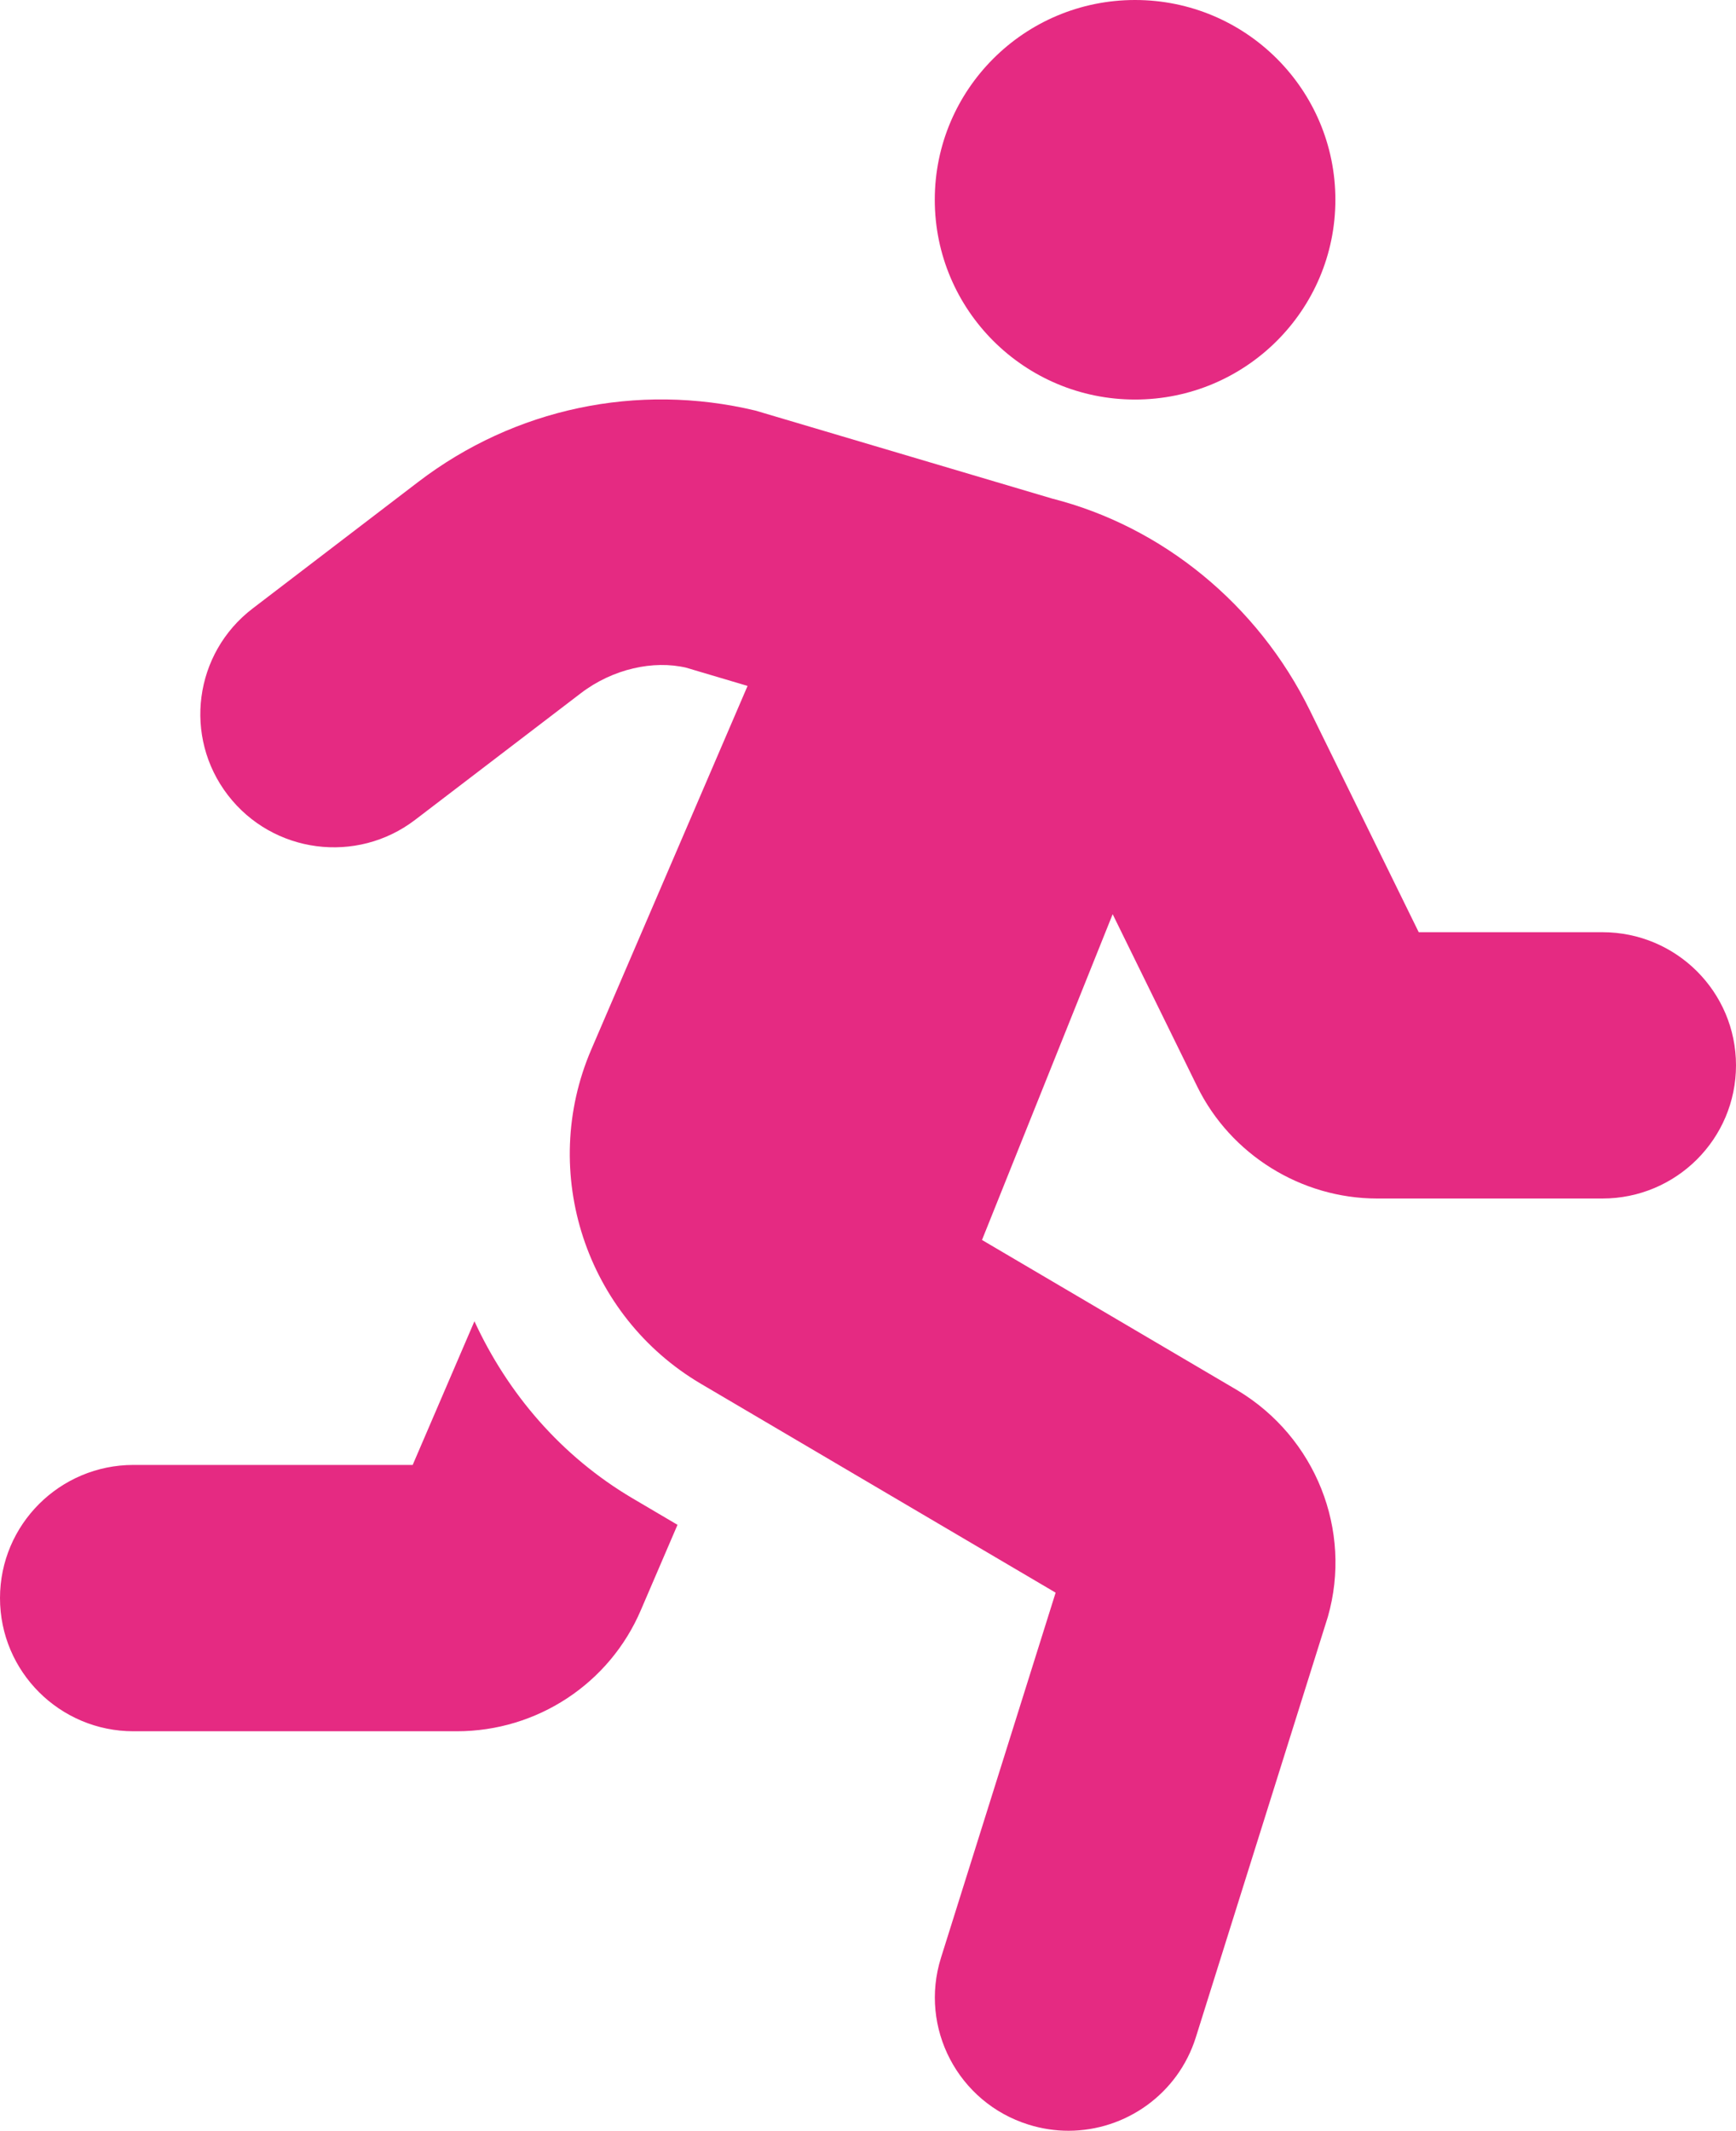 <?xml version="1.0" encoding="UTF-8"?> <svg xmlns="http://www.w3.org/2000/svg" width="75" height="92" viewBox="0 0 75 92" fill="none"><path d="M49.038 17.251C53.818 17.251 57.692 13.389 57.692 8.625C57.692 3.862 53.818 0 49.038 0C44.259 0 40.385 3.862 40.385 8.625C40.385 13.389 44.259 17.251 49.038 17.251ZM20.497 57.048L17.829 63.251H5.769C2.584 63.251 0 65.826 0 69.001C0 72.176 2.584 74.751 5.769 74.751H19.733C23.203 74.751 26.328 72.695 27.685 69.524L29.27 65.837L27.346 64.704C24.224 62.866 21.927 60.146 20.497 57.048ZM69.231 40.25H61.293L56.594 30.681C54.341 26.09 50.203 22.733 45.456 21.527L32.641 17.729C27.539 16.507 22.226 17.63 18.067 20.809L10.915 26.273C8.385 28.205 7.906 31.813 9.847 34.334C11.789 36.855 15.408 37.328 17.935 35.398L25.091 29.933C26.474 28.875 28.235 28.496 29.647 28.83L32.297 29.616L25.543 45.319C23.268 50.616 25.307 56.821 30.285 59.75L45.606 68.766L40.653 84.53C39.701 87.56 41.394 90.785 44.434 91.734C45.009 91.914 45.59 92 46.161 92C48.615 92 50.89 90.424 51.663 87.966L57.368 69.806C58.433 66.074 56.847 62.065 53.466 60.032L42.425 53.538L48.07 39.472L51.725 46.916C53.167 49.853 56.218 51.748 59.497 51.748H69.231C72.416 51.748 75 49.173 75 45.998C75 42.823 72.416 40.25 69.231 40.25Z" fill="#E52A82"></path></svg> 